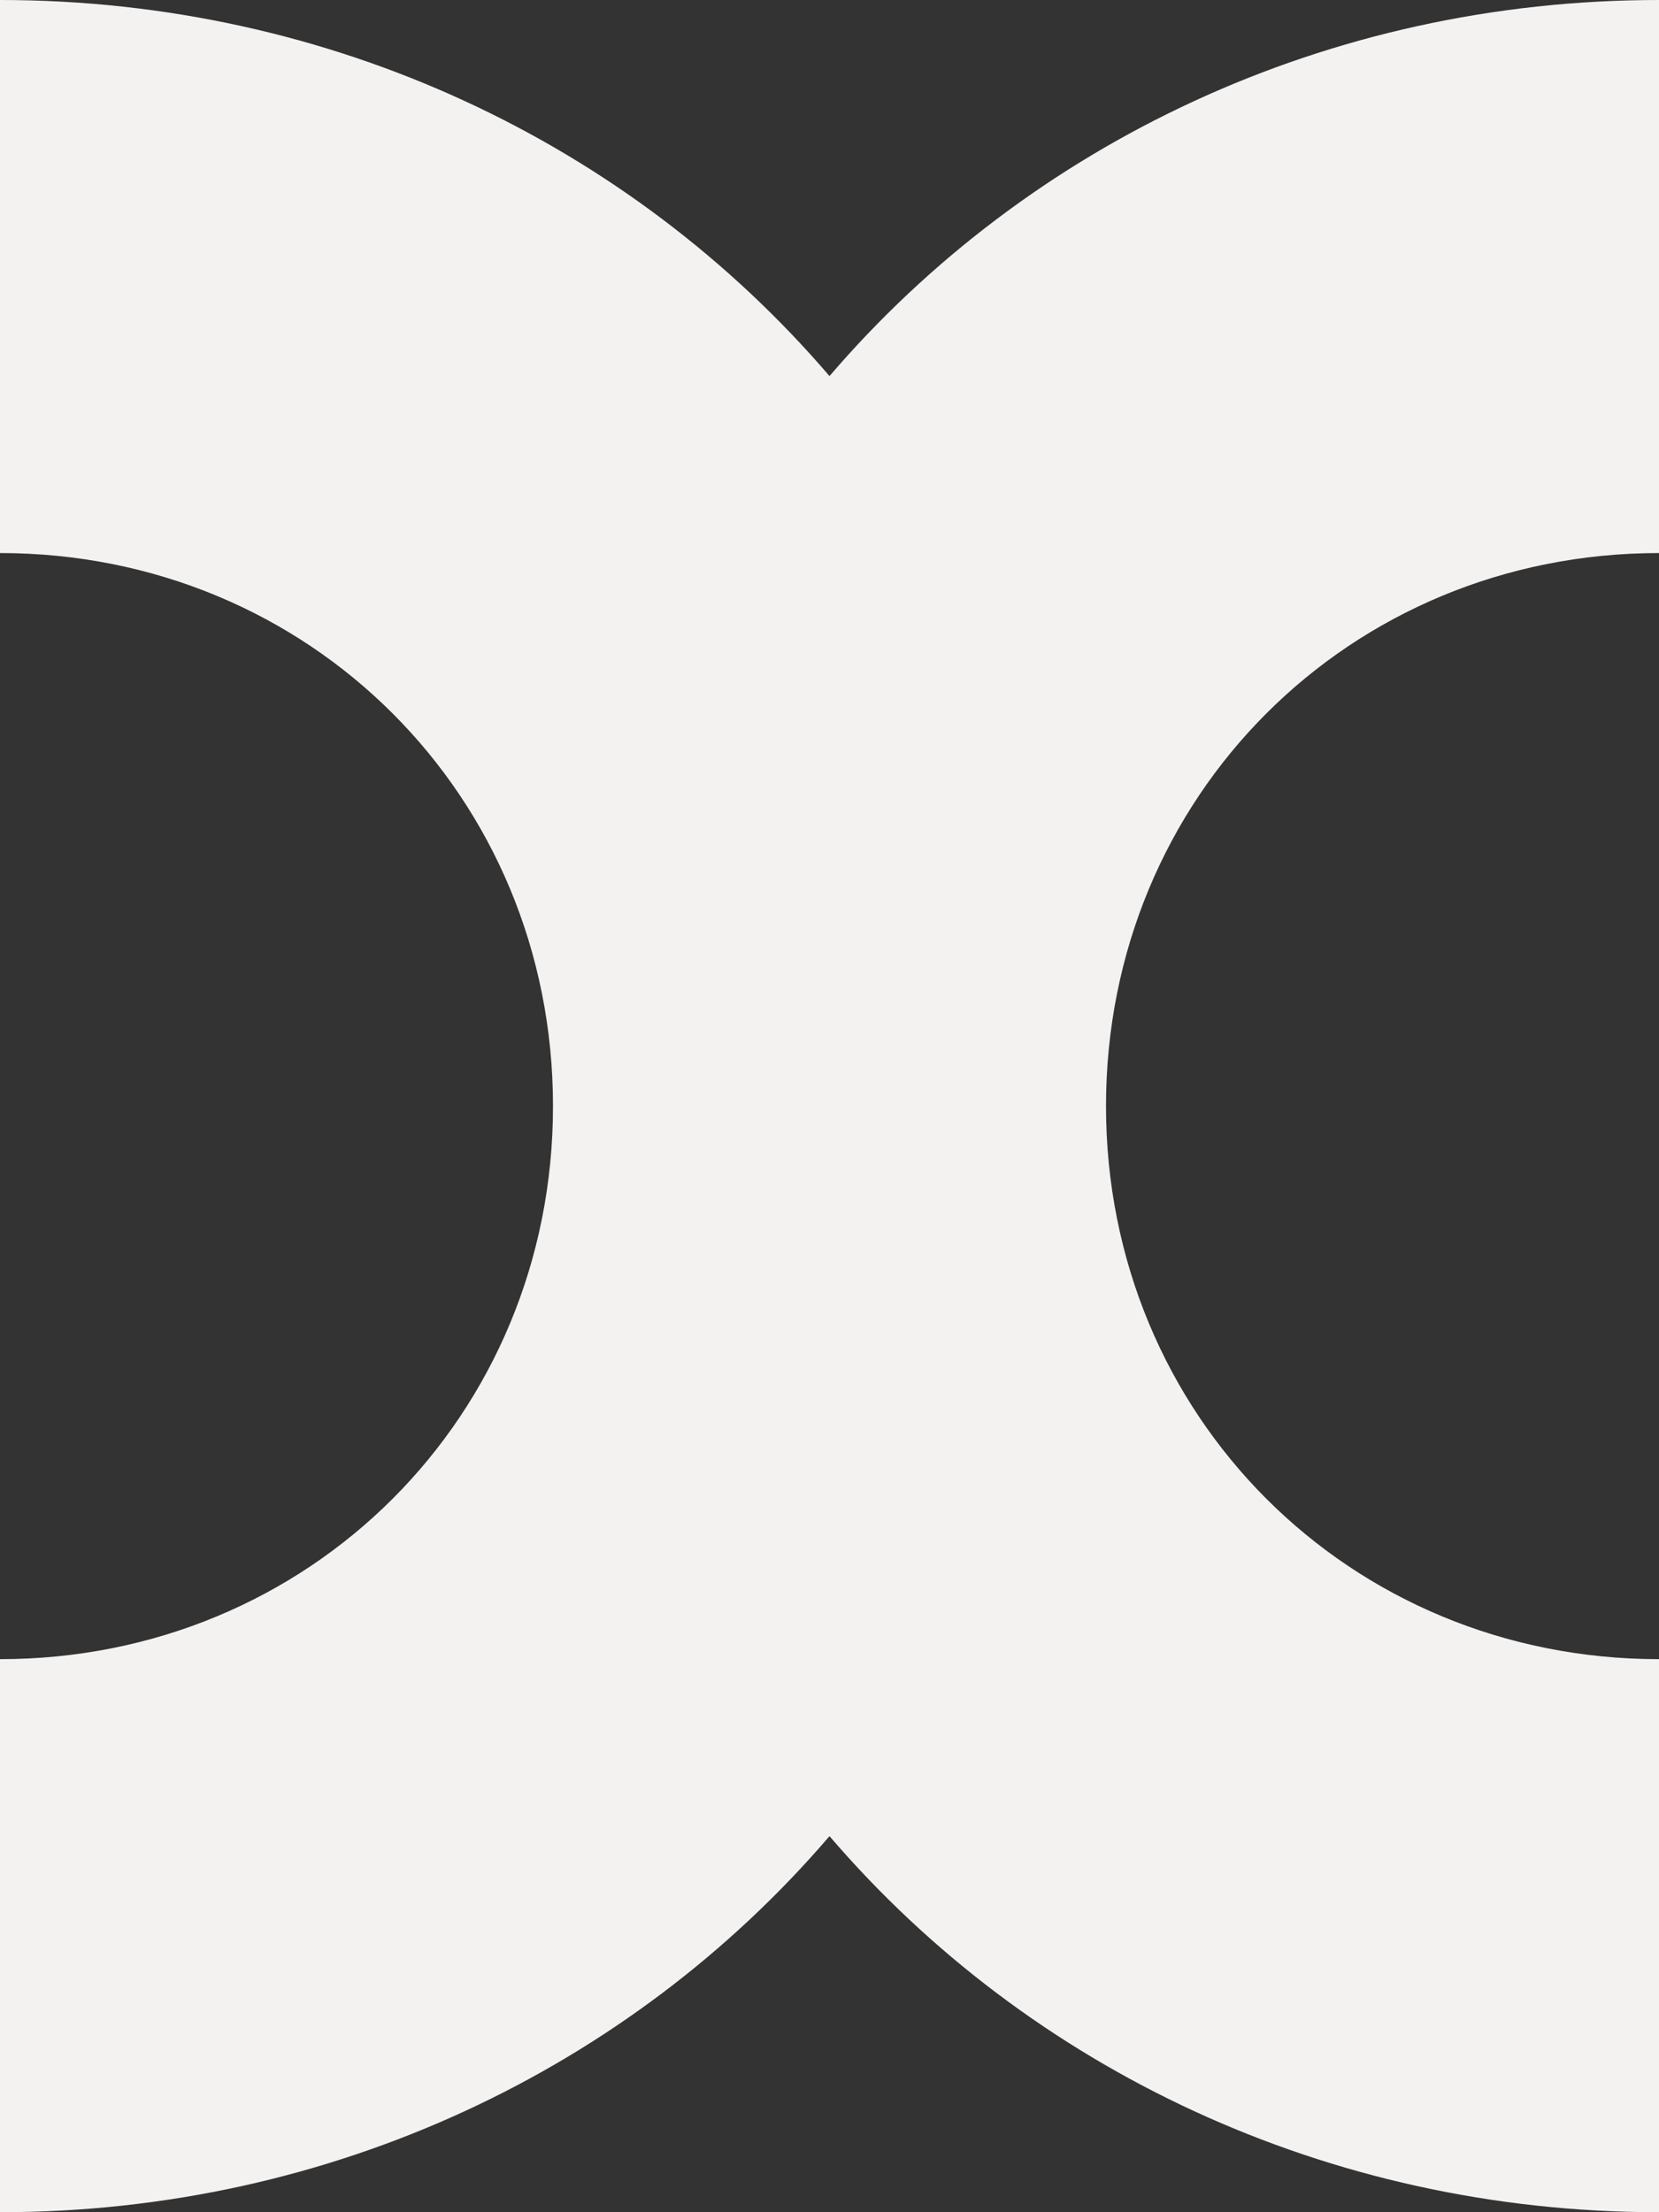 <?xml version="1.0" encoding="utf-8"?>
<!-- Generator: Adobe Illustrator 24.0.2, SVG Export Plug-In . SVG Version: 6.00 Build 0)  -->
<svg version="1.1" id="レイヤー_1" xmlns="http://www.w3.org/2000/svg" xmlns:xlink="http://www.w3.org/1999/xlink" x="0px"
	 y="0px" viewBox="0 0 15 20" style="enable-background:new 0 0 15 20;" xml:space="preserve" preserveAspectRatio="xMinYMid" width="15" height="20">
<rect x="0" y="0" width="15" height="20" fill="#333333" stroke="none"/>
<style type="text/css">
	.st0{fill:#F4F2F1;}
</style>
<path class="st0" d="M10,10c0-2.8,2.2-5,5-5V0c-3,0-5.7,1.3-7.5,3.4C5.7,1.3,3,0,0,0v5c2.8,0,5,2.2,5,5s-2.2,5-5,5v5
	c3,0,5.7-1.3,7.5-3.4C9.3,18.7,12,20,15,20v-5C12.2,15,10,12.8,10,10z"/>
</svg>
